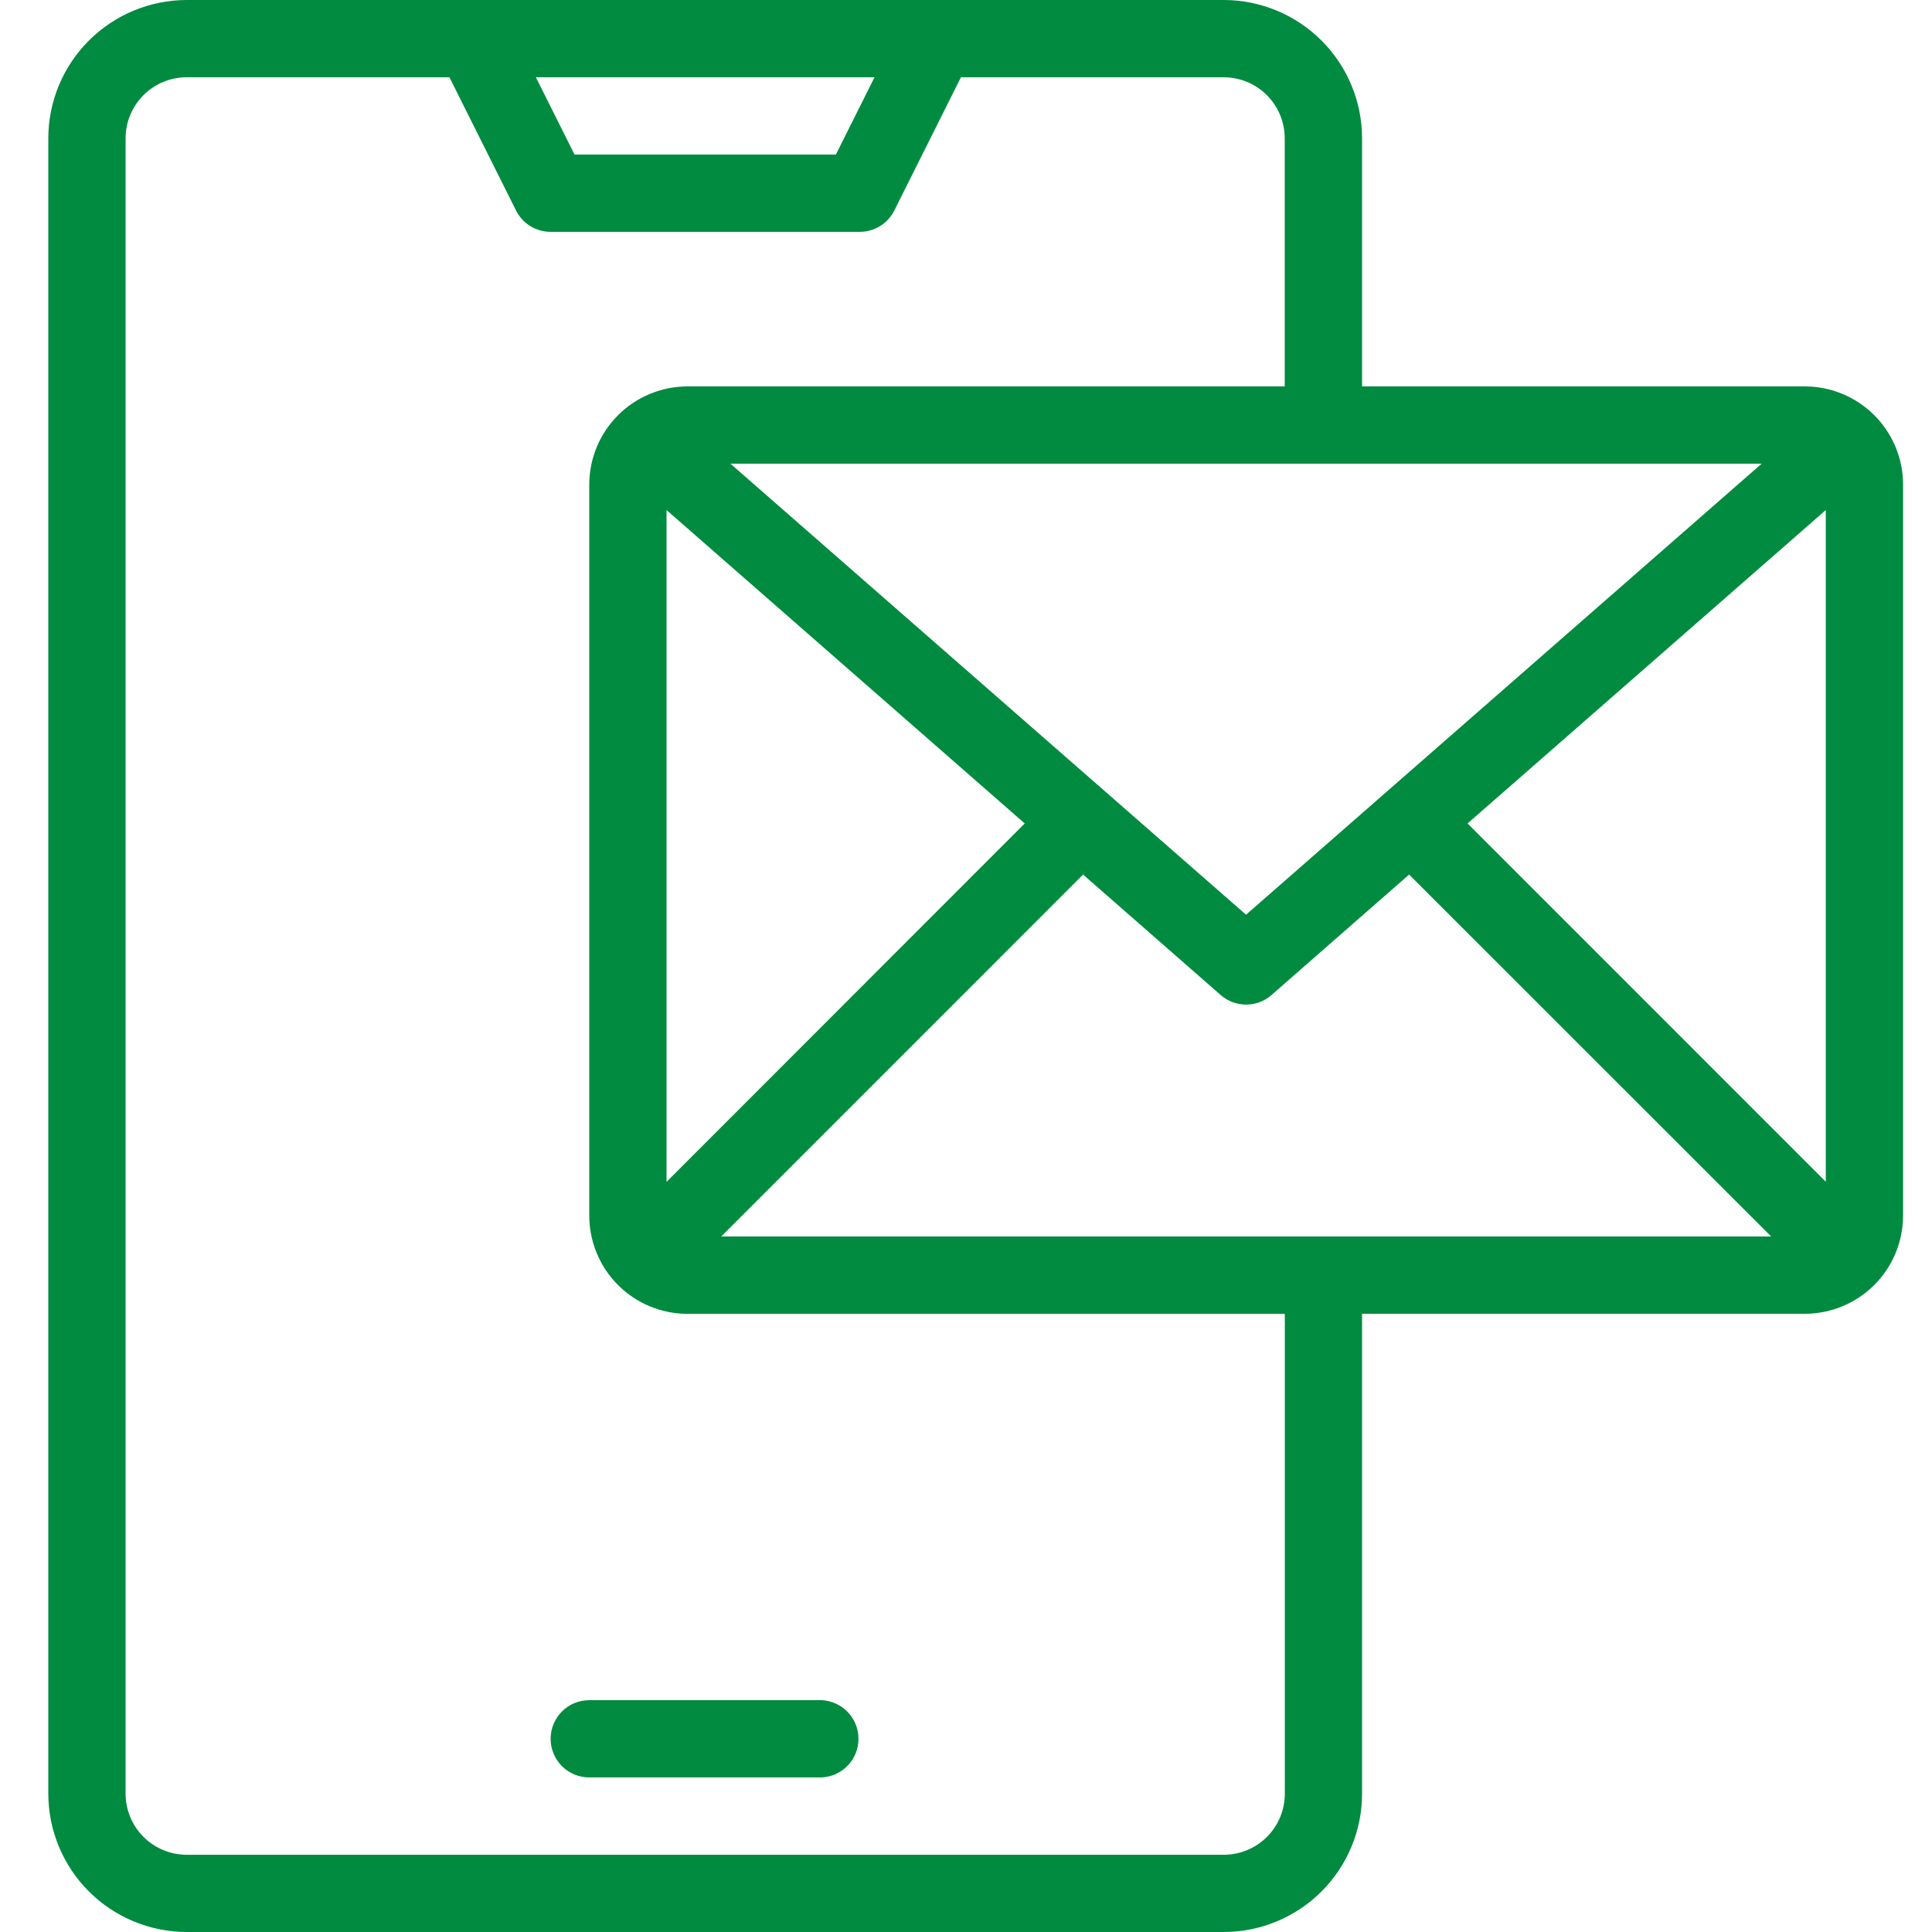 <svg width="40" height="40" viewBox="0 0 40 40" fill="none" xmlns="http://www.w3.org/2000/svg">
<path d="M11.4 36C11.4 36.212 11.485 36.416 11.634 36.566C11.784 36.716 11.988 36.8 12.2 36.8H17C17.208 36.793 17.405 36.706 17.549 36.557C17.694 36.407 17.774 36.208 17.774 36C17.774 35.792 17.694 35.593 17.549 35.443C17.405 35.294 17.208 35.207 17 35.2H12.2C11.988 35.2 11.784 35.284 11.634 35.434C11.485 35.585 11.4 35.788 11.4 36Z" fill="#008B40"/>
<path d="M37.369 8H28.2V2.864C28.2 2.105 27.898 1.377 27.361 0.84C26.824 0.303 26.096 0.001 25.337 0H3.865C3.105 0.001 2.377 0.303 1.84 0.84C1.303 1.376 1.001 2.104 1 2.864V37.136C1.001 37.895 1.303 38.624 1.84 39.16C2.377 39.697 3.105 39.999 3.865 40H25.337C26.096 39.999 26.824 39.697 27.361 39.16C27.898 38.623 28.2 37.895 28.2 37.136V27.2H37.369C37.907 27.2 38.424 26.985 38.805 26.604C39.186 26.223 39.4 25.707 39.401 25.168V10.03C39.4 9.492 39.185 8.976 38.804 8.595C38.423 8.215 37.907 8.001 37.369 8ZM14.932 25.6L22.424 18.107L25.274 20.602C25.42 20.729 25.606 20.799 25.799 20.799C25.992 20.799 26.179 20.729 26.324 20.602L29.174 18.107L36.67 25.6H14.932ZM36.473 9.6L25.798 18.938L15.123 9.6H36.473ZM13.8 10.56L21.216 17.049L13.8 24.469V10.56ZM30.384 17.049L37.801 10.56V24.467L30.384 17.049ZM18.106 1.6L17.306 3.2H11.895L11.095 1.6H18.106ZM26.601 37.136C26.601 37.302 26.568 37.467 26.505 37.62C26.441 37.773 26.348 37.913 26.231 38.03C26.113 38.148 25.974 38.241 25.82 38.304C25.667 38.368 25.503 38.401 25.337 38.401H3.865C3.699 38.401 3.534 38.368 3.381 38.304C3.228 38.241 3.088 38.148 2.971 38.03C2.853 37.913 2.76 37.773 2.697 37.62C2.633 37.467 2.6 37.302 2.6 37.136V2.864C2.6 2.529 2.734 2.207 2.971 1.97C3.208 1.733 3.529 1.6 3.865 1.6H9.305L10.684 4.358C10.75 4.491 10.853 4.603 10.979 4.681C11.106 4.759 11.252 4.8 11.4 4.8H17.8C17.949 4.8 18.094 4.759 18.221 4.681C18.347 4.603 18.449 4.491 18.516 4.358L19.895 1.6H25.335C25.67 1.6 25.992 1.733 26.229 1.97C26.466 2.207 26.599 2.529 26.599 2.864V8H14.233C13.694 8.001 13.177 8.215 12.796 8.596C12.415 8.977 12.201 9.493 12.2 10.032V25.169C12.201 25.708 12.415 26.225 12.796 26.606C13.177 26.987 13.694 27.201 14.233 27.202H26.601V37.136Z" fill="#008B40"/>
</svg>
